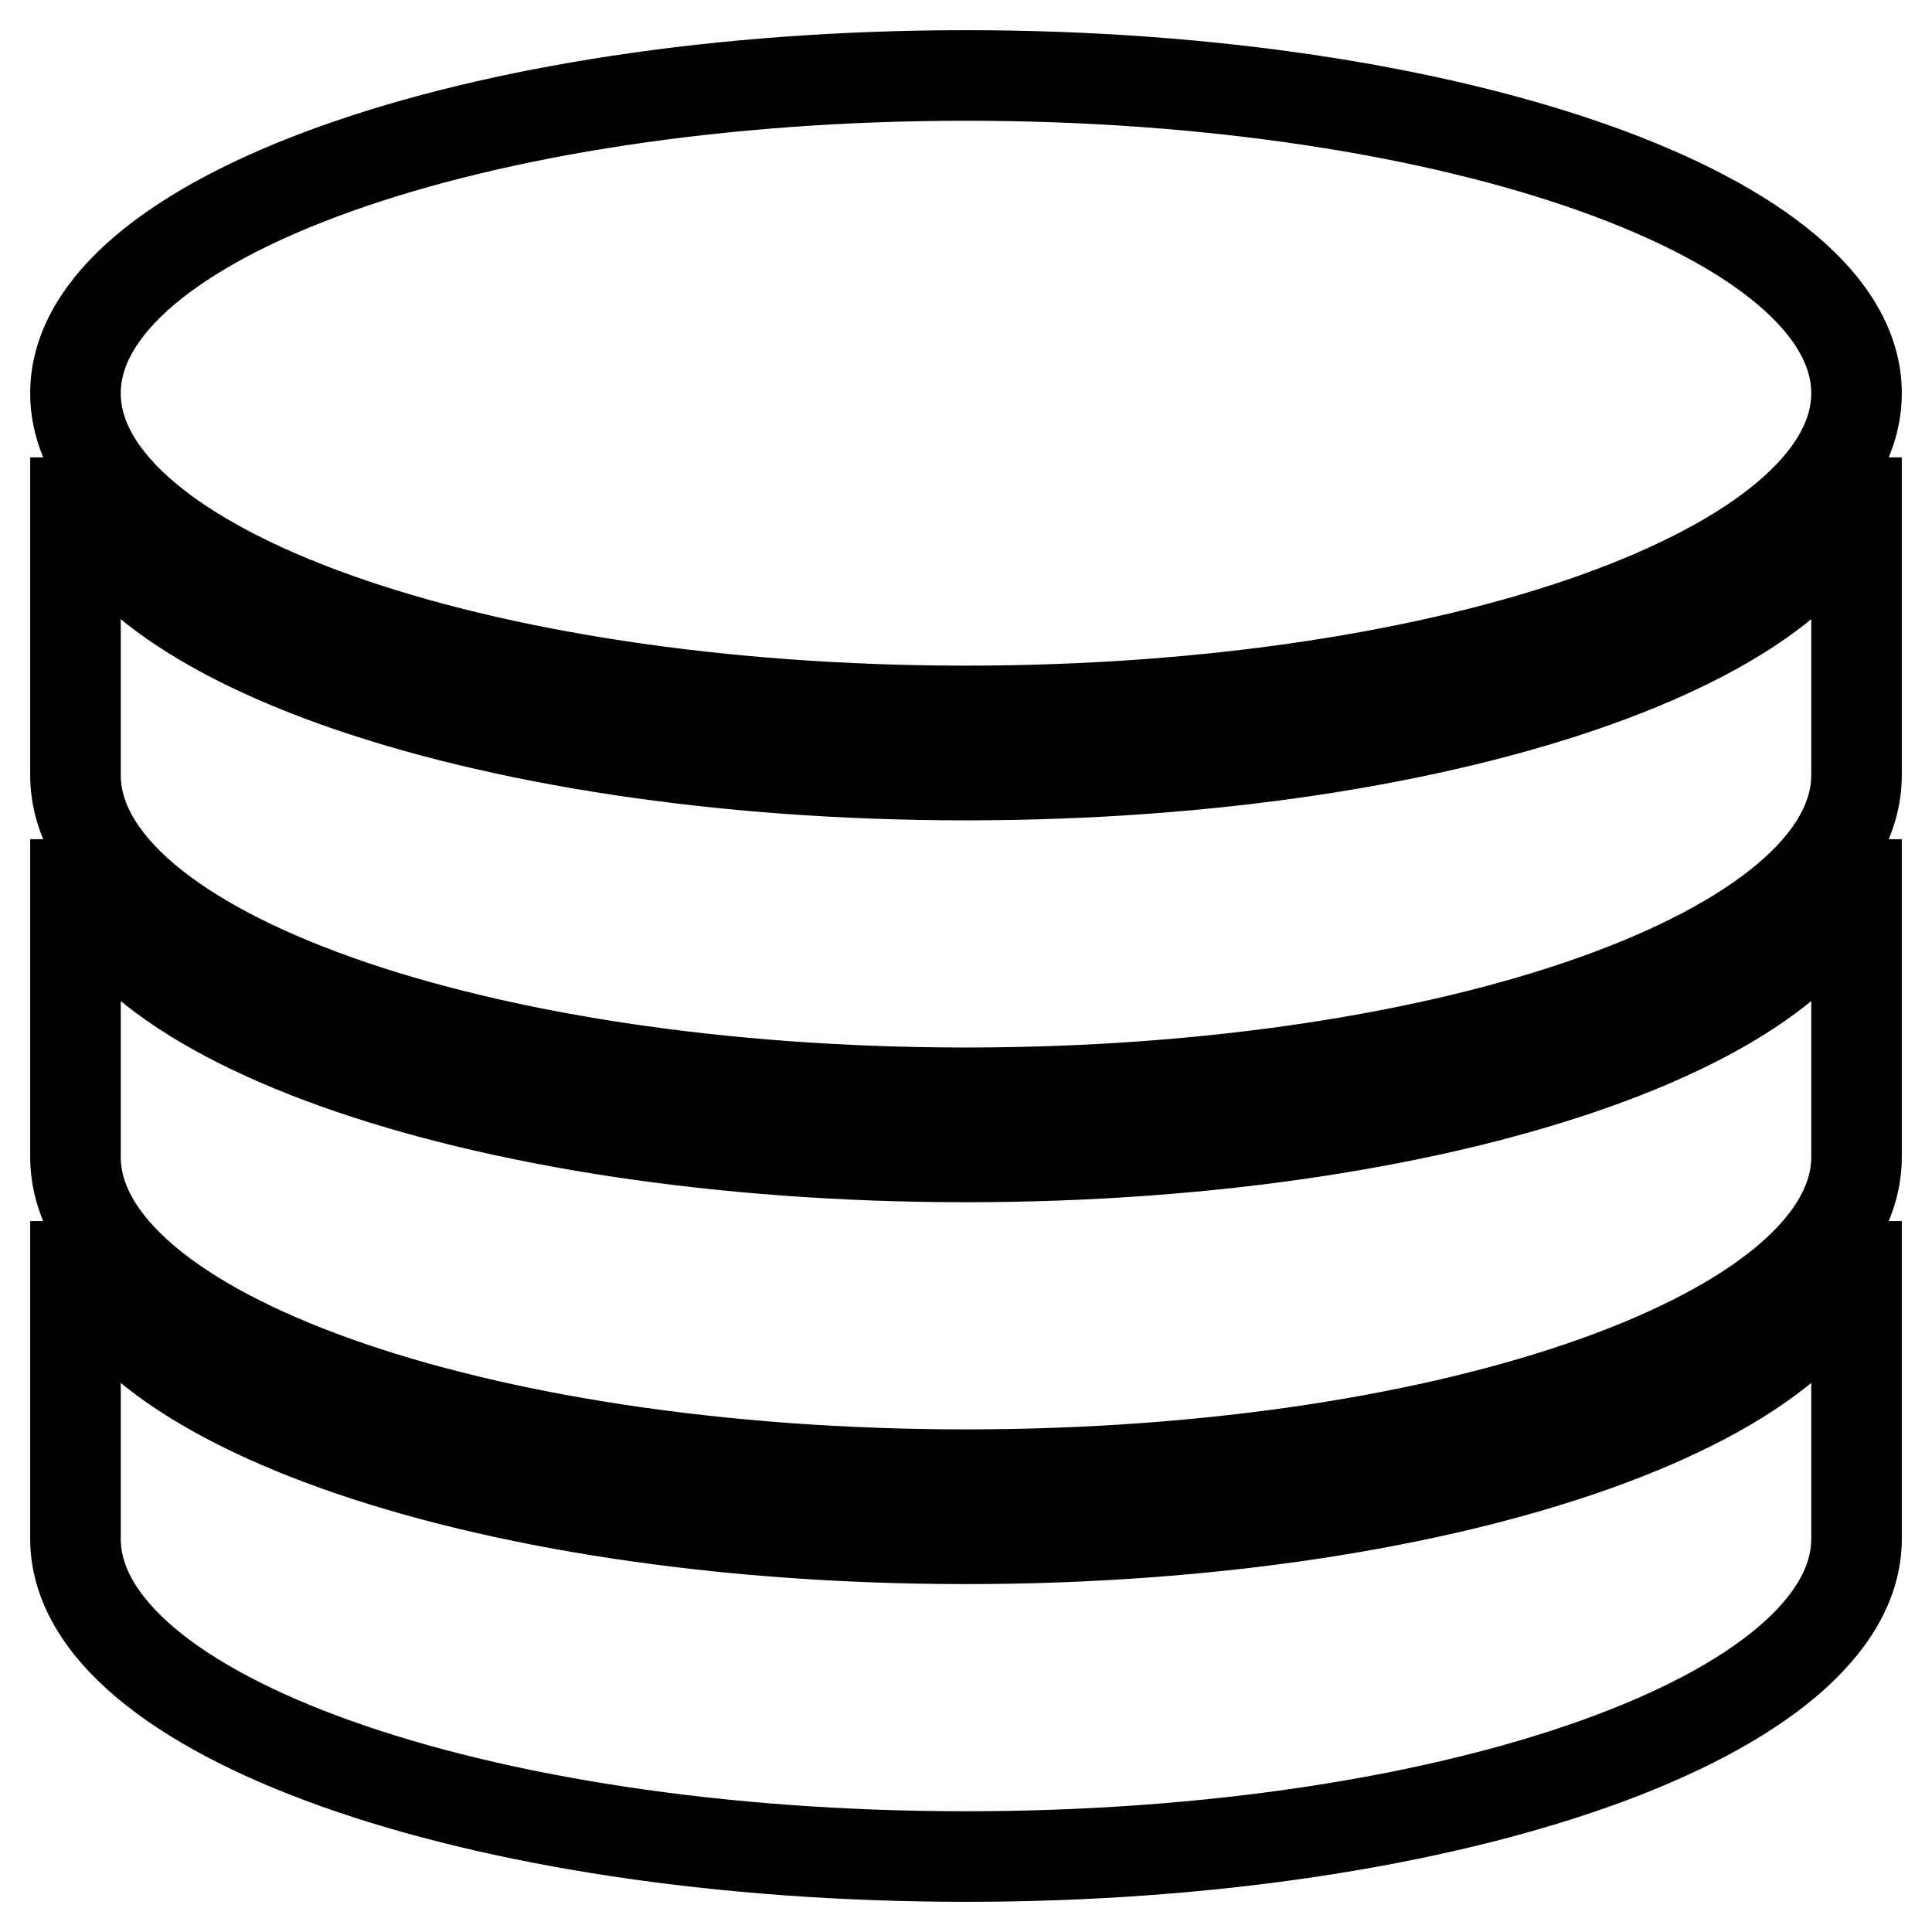 <?xml version="1.0" encoding="utf-8"?>
<!-- Svg Vector Icons : http://www.onlinewebfonts.com/icon -->
<!DOCTYPE svg PUBLIC "-//W3C//DTD SVG 1.1//EN" "http://www.w3.org/Graphics/SVG/1.1/DTD/svg11.dtd">
<svg version="1.1" xmlns="http://www.w3.org/2000/svg" xmlns:xlink="http://www.w3.org/1999/xlink" x="0px" y="0px" viewBox="0 0 256 256" enable-background="new 0 0 256 256" xml:space="preserve">
<g> <path stroke-width="12" fill-opacity="0" stroke="#000000"  d="M128,203.9c-65.2,0-118-18.9-118-42.1v42.1c0,23.3,52.8,42.1,118,42.1c65.2,0,118-18.9,118-42.1v-42.1 C246,185,193.2,203.9,128,203.9z M128,153.3c-65.2,0-118-18.9-118-42.1v42.1c0,23.3,52.8,42.1,118,42.1c65.2,0,118-18.9,118-42.1 v-42.1C246,134.4,193.2,153.3,128,153.3z M128,102.7c-65.2,0-118-18.9-118-42.1v42.1c0,23.3,52.8,42.1,118,42.1 c65.2,0,118-18.9,118-42.1V60.6C246,83.8,193.2,102.7,128,102.7z M10,52.1c0,23.3,52.8,42.1,118,42.1c65.2,0,118-18.9,118-42.1 C246,28.9,193.2,10,128,10C62.8,10,10,28.9,10,52.1z"/></g>
</svg>